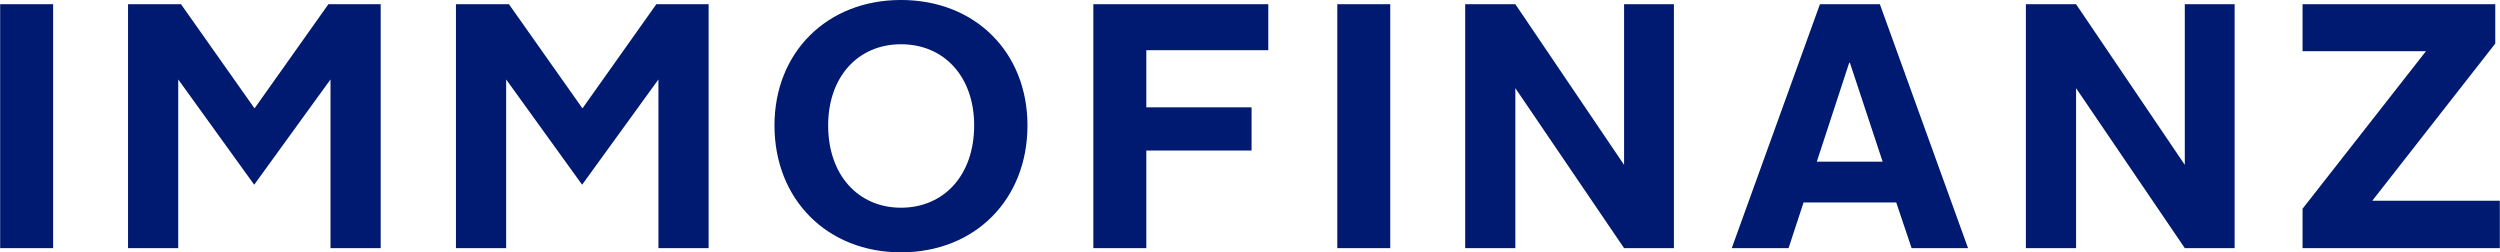 <?xml version="1.0" encoding="UTF-8" standalone="no"?>
<!-- Created with Inkscape (http://www.inkscape.org/) -->

<svg
   xmlns:dc="http://purl.org/dc/elements/1.1/"
   xmlns:cc="http://creativecommons.org/ns#"
   xmlns:rdf="http://www.w3.org/1999/02/22-rdf-syntax-ns#"
   xmlns:svg="http://www.w3.org/2000/svg"
   xmlns="http://www.w3.org/2000/svg"
   xmlns:sodipodi="http://sodipodi.sourceforge.net/DTD/sodipodi-0.dtd"
   xmlns:inkscape="http://www.inkscape.org/namespaces/inkscape"
   width="37.351mm"
   height="3.77mm"
   viewBox="0 0 132.346 13.36"
   id="svg2"
   version="1.1"
   inkscape:version="0.91 r13725"
   sodipodi:docname="Immofinanz_logo_NEW.svg">
  <defs
     id="defs4">
    <clipPath
       id="clipPath3358"
       clipPathUnits="userSpaceOnUse">
      <path
         inkscape:connector-curvature="0"
         id="path3360"
         d="m 0,0 595.276,0 0,841.89 L 0,841.89 0,0 Z" />
    </clipPath>
    <clipPath
       id="clipPath3382"
       clipPathUnits="userSpaceOnUse">
      <path
         inkscape:connector-curvature="0"
         id="path3384"
         d="m 0,0 595.276,0 0,841.89 L 0,841.89 0,0 Z" />
    </clipPath>
    <clipPath
       id="clipPath3402"
       clipPathUnits="userSpaceOnUse">
      <path
         inkscape:connector-curvature="0"
         id="path3404"
         d="m 0,0 595.276,0 0,841.89 L 0,841.89 0,0 Z" />
    </clipPath>
    <clipPath
       id="clipPath3438"
       clipPathUnits="userSpaceOnUse">
      <path
         inkscape:connector-curvature="0"
         id="path3440"
         d="m 0,0 595.276,0 0,841.89 L 0,841.89 0,0 Z" />
    </clipPath>
  </defs>
  <sodipodi:namedview
     id="base"
     pagecolor="#ffffff"
     bordercolor="#666666"
     borderopacity="1.0"
     inkscape:pageopacity="0.0"
     inkscape:pageshadow="2"
     inkscape:zoom="2.8"
     inkscape:cx="114.77471"
     inkscape:cy="9.0364136"
     inkscape:document-units="px"
     inkscape:current-layer="layer1"
     showgrid="false"
     fit-margin-top="0"
     fit-margin-left="0"
     fit-margin-right="0"
     fit-margin-bottom="0"
     inkscape:window-width="1280"
     inkscape:window-height="961"
     inkscape:window-x="-8"
     inkscape:window-y="-8"
     inkscape:window-maximized="1" />
  <g
     inkscape:label="Layer 1"
     inkscape:groupmode="layer"
     id="layer1"
     transform="translate(-324.962,-457.743)">
    <g
       id="g3362"
       transform="matrix(1.25,0,0,-1.25,446.863,470.88)">
      <path
         d="m 0,0 8.356,0 0,2.007 -5.403,0 5.21,6.658 0,1.667 -8.163,0 0,-1.992 5.226,0 L 0,1.668 0,0 Z m -11.719,0 2.126,0 0,6.775 4.605,-6.775 2.111,0 0,10.332 -2.111,0 0,-6.805 -4.605,6.805 -2.126,0 0,-10.332 z m -7.483,7.853 0.029,0 1.387,-4.192 -2.789,0 1.373,4.192 z M -24.177,0 l 2.406,0 0.635,1.933 3.926,0 0.65,-1.933 2.391,0 -3.735,10.332 -2.538,0 L -24.177,0 Z m -11.291,0 2.125,0 0,6.775 4.605,-6.775 2.111,0 0,10.332 -2.111,0 0,-6.805 -4.605,6.805 -2.125,0 0,-10.332 z m -5.417,0 2.243,0 0,10.332 -2.243,0 0,-10.332 z m -10.333,0 2.244,0 0,4.133 4.458,0 0,1.83 -4.458,0 0,2.421 5.166,0 0,1.948 -7.41,0 0,-10.332 z M -62.45,5.196 c 0,2.066 1.269,3.439 3.084,3.439 1.831,0 3.1,-1.373 3.1,-3.439 0,-2.111 -1.284,-3.484 -3.1,-3.484 -1.801,0 -3.084,1.373 -3.084,3.484 m -2.274,0 c 0,-3.13 2.229,-5.374 5.358,-5.374 3.144,0 5.358,2.244 5.358,5.374 0,3.099 -2.214,5.314 -5.358,5.314 -3.129,0 -5.358,-2.215 -5.358,-5.314 M -78.215,0 l 2.126,0 0,7.145 3.218,-4.459 3.232,4.459 0,-7.145 2.126,0 0,10.332 -2.214,0 -3.13,-4.413 -3.114,4.413 -2.244,0 0,-10.332 z m -13.889,0 2.126,0 0,7.145 3.217,-4.459 3.232,4.459 0,-7.145 2.126,0 0,10.332 -2.214,0 -3.129,-4.413 -3.115,4.413 -2.243,0 0,-10.332 z m -5.417,0 2.243,0 0,10.332 -2.243,0 0,-10.332 z"
         style="fill:#001a71;fill-opacity:1;fill-rule:nonzero;stroke:none"
         id="path3364"
         inkscape:connector-curvature="0" />
    </g>
  </g>
</svg>

